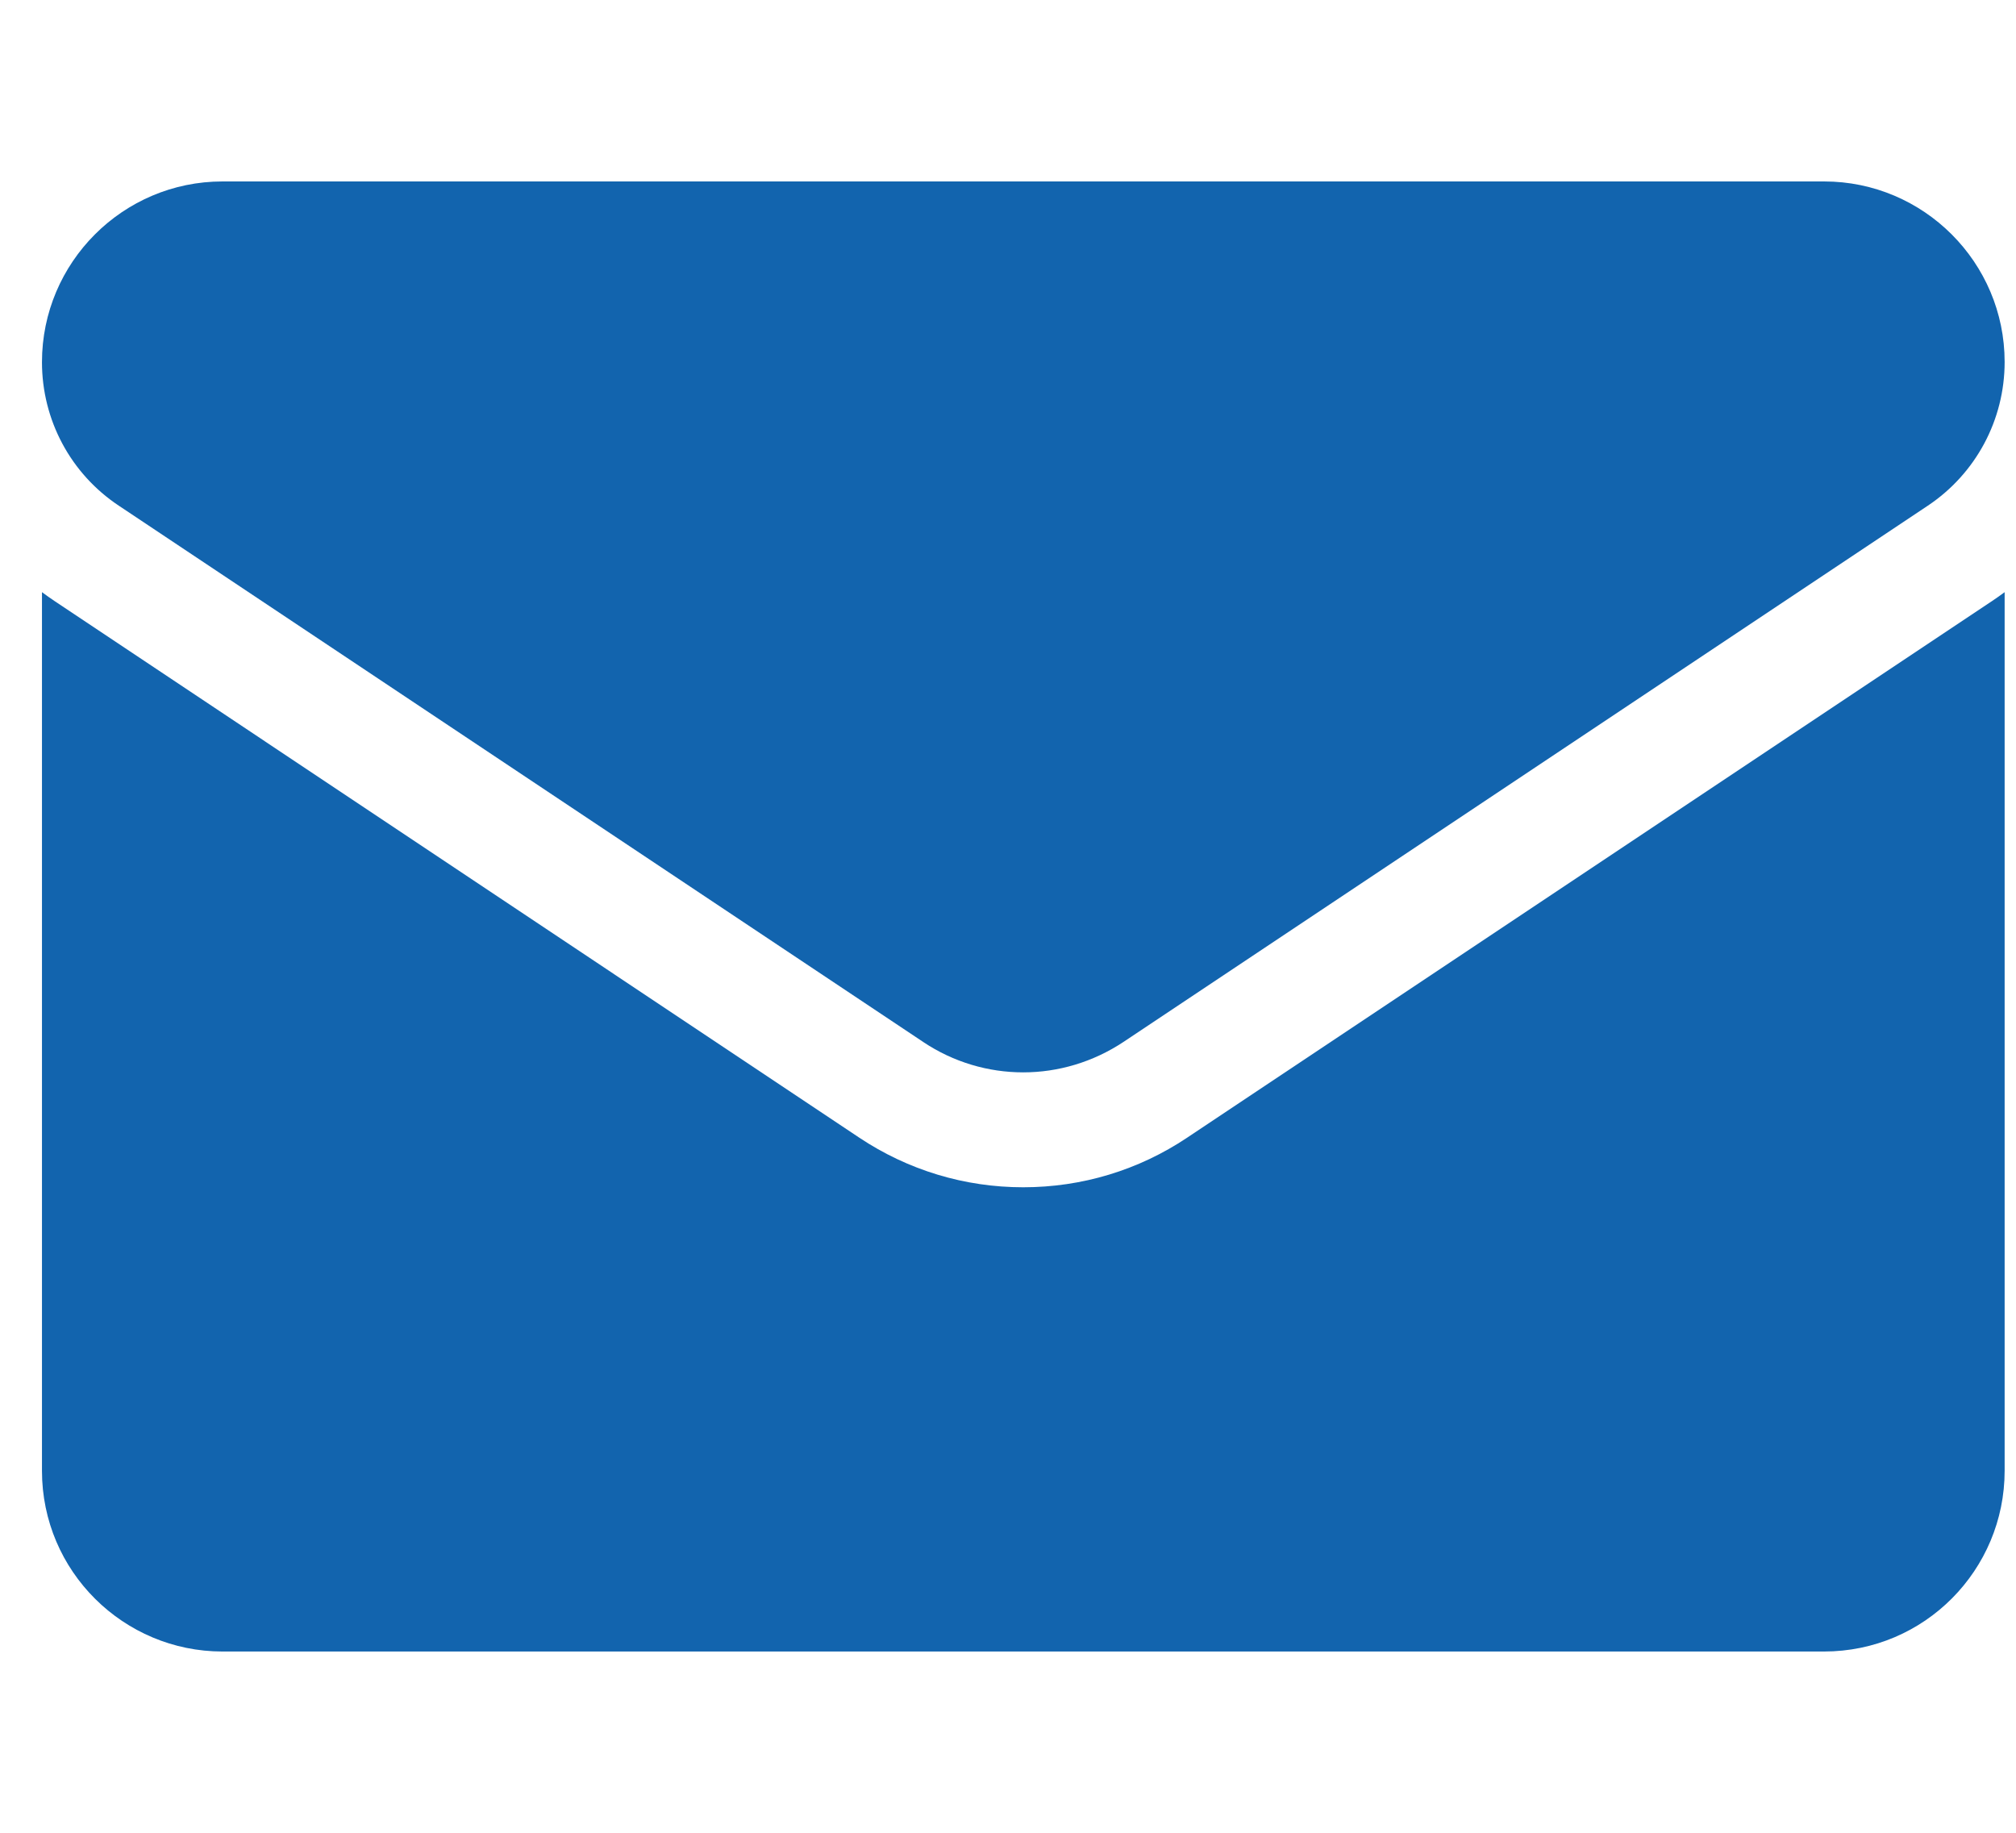 <?xml version="1.0" encoding="UTF-8"?> <svg xmlns="http://www.w3.org/2000/svg" width="11" height="10" viewBox="0 0 11 10" fill="none"><path d="M6.478 6.207C6.212 6.385 5.903 6.478 5.583 6.478C5.264 6.478 4.955 6.385 4.688 6.207L0.3 3.281C0.276 3.265 0.252 3.248 0.229 3.231V8.025C0.229 8.574 0.675 9.011 1.214 9.011H9.952C10.502 9.011 10.938 8.565 10.938 8.025V3.231C10.915 3.248 10.891 3.265 10.867 3.281L6.478 6.207Z" fill="#1264AE"></path><path d="M0.648 2.759L5.037 5.685C5.203 5.796 5.393 5.851 5.583 5.851C5.774 5.851 5.964 5.795 6.13 5.685L10.519 2.759C10.781 2.584 10.938 2.291 10.938 1.975C10.938 1.432 10.496 0.99 9.953 0.99H1.214C0.671 0.99 0.229 1.432 0.229 1.976C0.229 2.291 0.385 2.584 0.648 2.759Z" fill="#1264AE"></path></svg> 